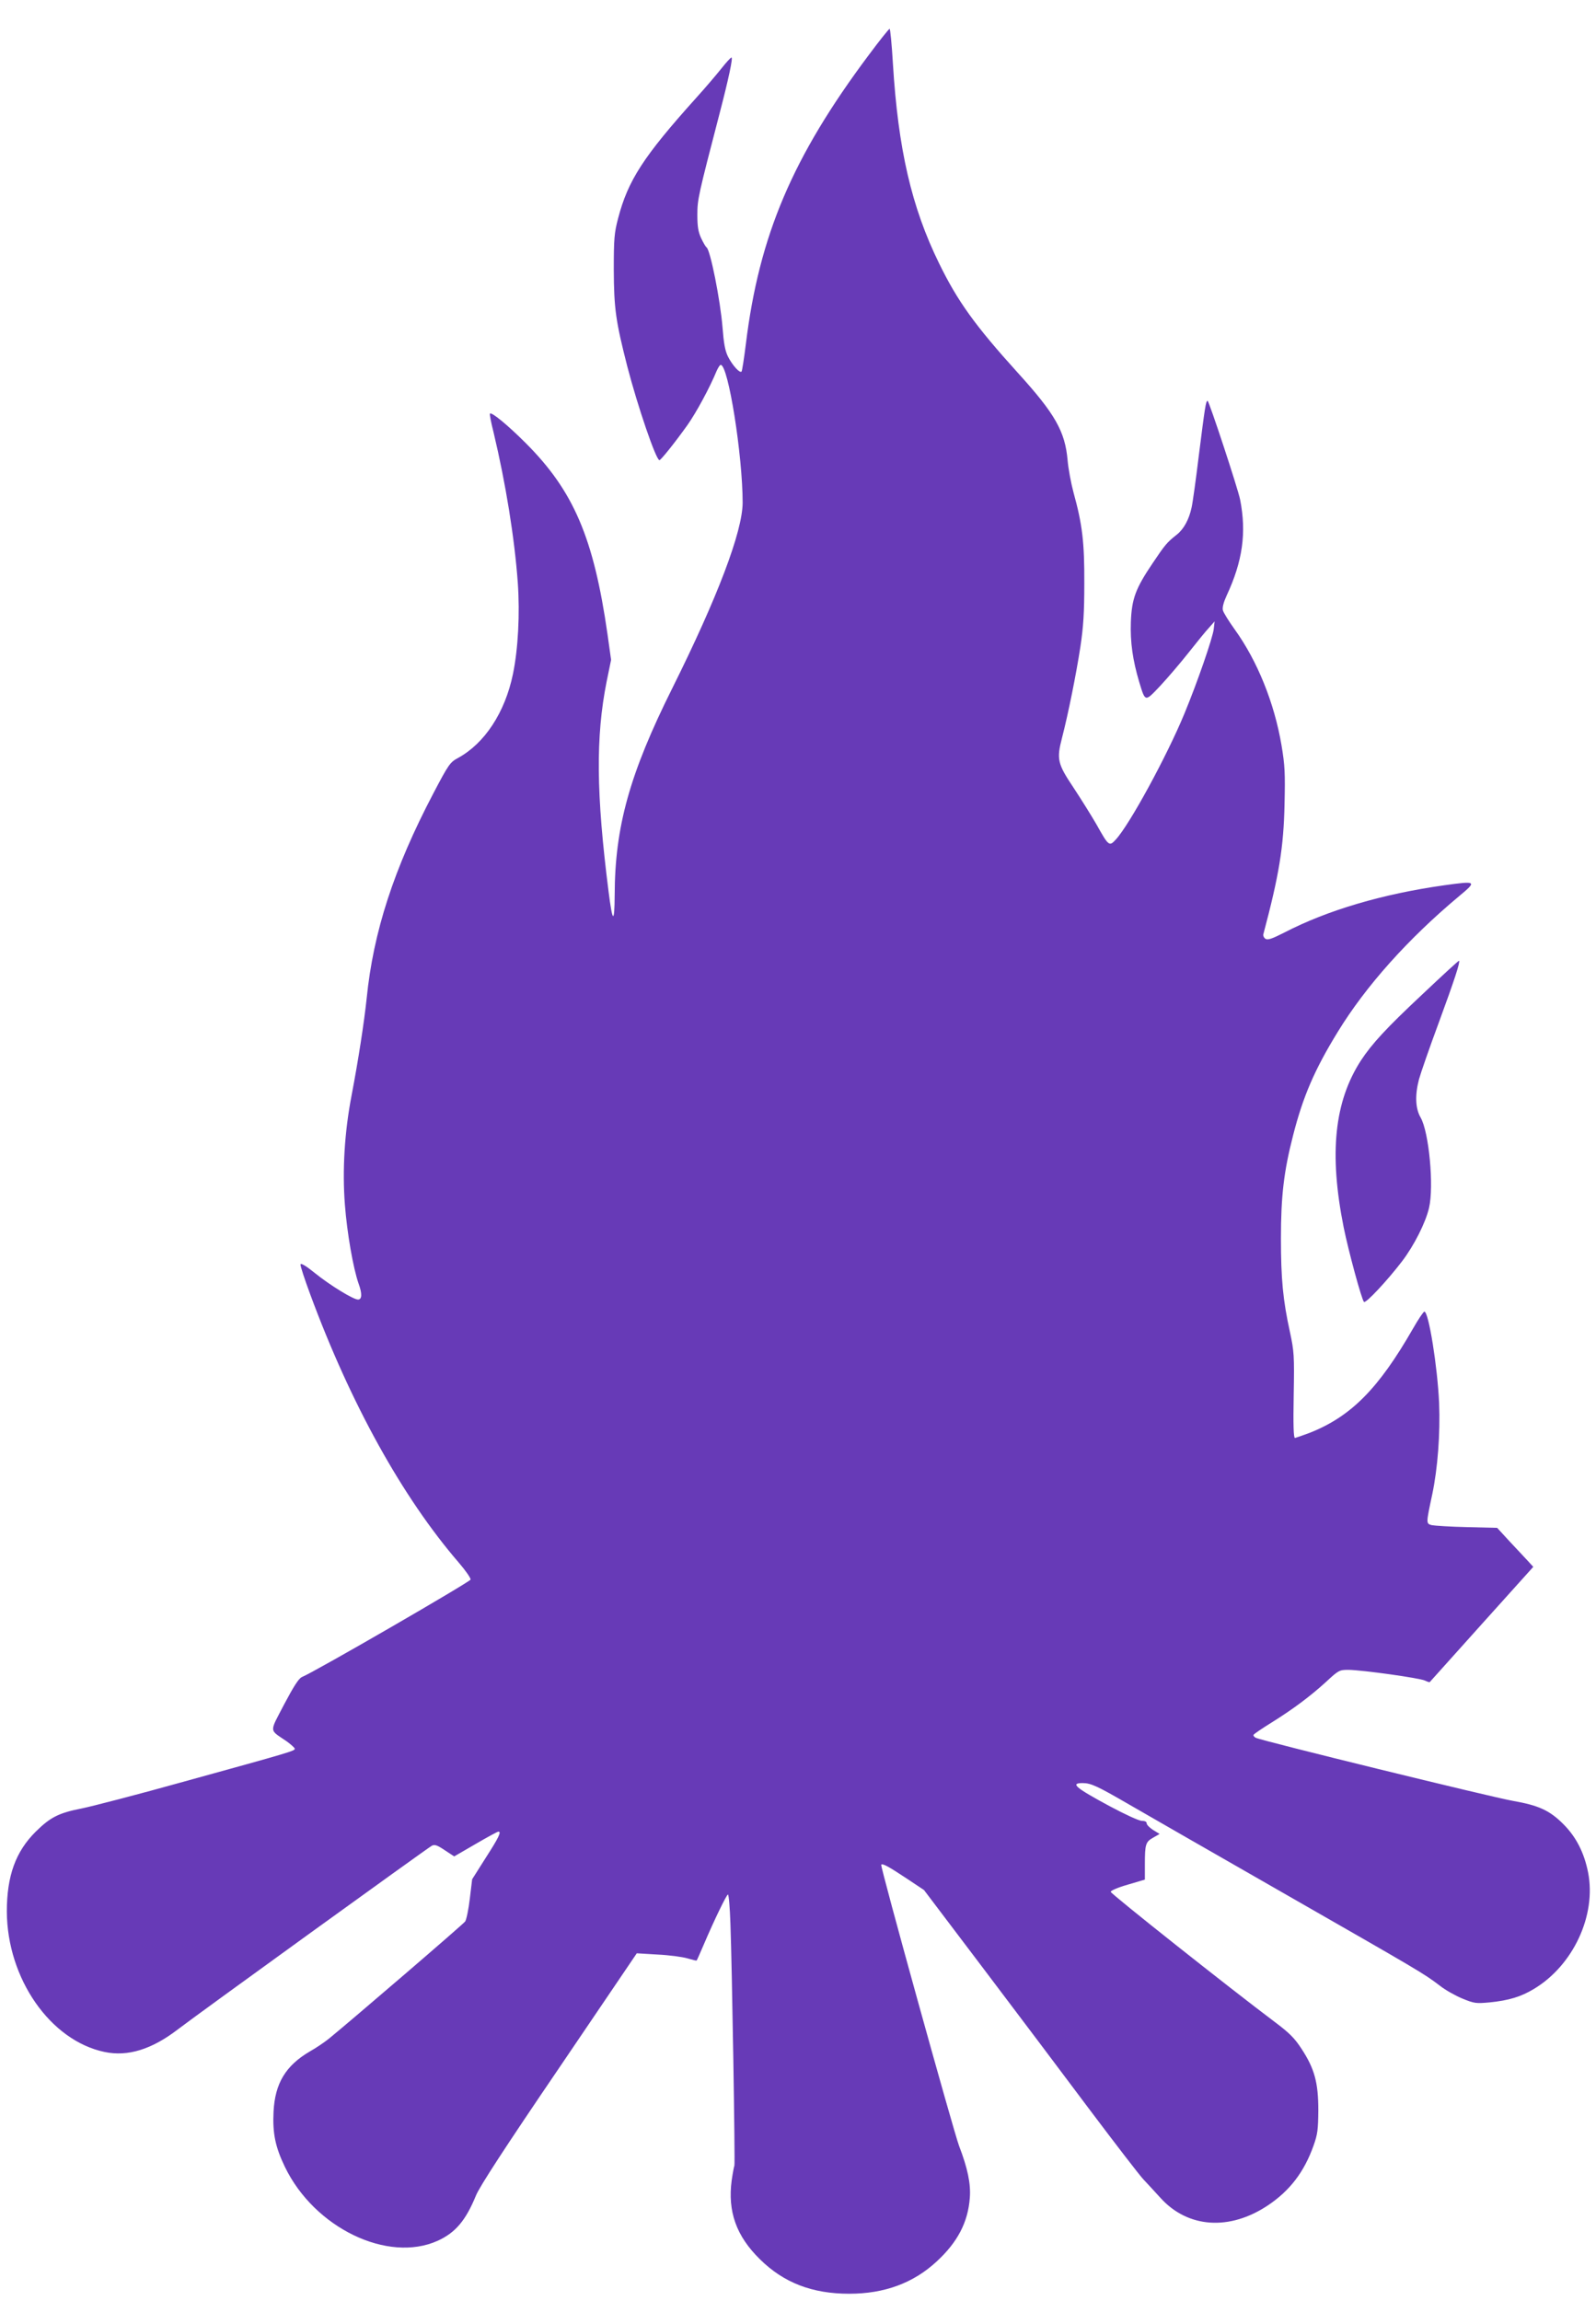 <?xml version="1.0" standalone="no"?>
<!DOCTYPE svg PUBLIC "-//W3C//DTD SVG 20010904//EN"
 "http://www.w3.org/TR/2001/REC-SVG-20010904/DTD/svg10.dtd">
<svg version="1.0" xmlns="http://www.w3.org/2000/svg"
 width="888pt" height="1280pt" viewBox="0 0 888 1280"
 preserveAspectRatio="xMidYMid meet">
<g transform="translate(0,1280) scale(0.1,-0.1)"
fill="#673ab7" stroke="none">
<path d="M4833 12493 c-424 -567 -609 -1003 -683 -1606 -10 -81 -21 -151 -24
-154 -10 -11 -51 35 -75 82 -17 34 -24 74 -31 164 -12 150 -68 432 -89 445 -5
3 -18 26 -30 51 -16 35 -21 64 -21 130 0 86 5 107 124 565 50 192 75 310 66
310 -5 0 -30 -28 -57 -62 -28 -35 -90 -108 -139 -162 -295 -328 -380 -460
-435 -671 -21 -80 -24 -112 -24 -285 1 -218 11 -287 75 -538 58 -223 160 -522
179 -522 8 0 85 96 155 194 49 69 125 209 164 304 8 17 17 32 22 32 42 0 122
-504 122 -767 -1 -161 -140 -527 -391 -1031 -238 -477 -320 -772 -321 -1152
-1 -162 -12 -155 -34 20 -69 542 -72 861 -11 1167 l25 122 -20 143 c-77 537
-189 797 -455 1063 -101 101 -190 174 -199 164 -3 -2 6 -49 20 -104 68 -285
117 -589 135 -838 12 -172 2 -366 -27 -507 -44 -213 -157 -386 -306 -467 -44
-24 -52 -35 -137 -197 -220 -419 -334 -771 -371 -1141 -14 -132 -46 -341 -84
-540 -39 -203 -52 -414 -37 -608 12 -157 46 -352 76 -438 21 -57 19 -89 -3
-89 -26 0 -157 80 -242 149 -48 39 -76 55 -78 47 -2 -8 23 -83 54 -167 225
-609 513 -1129 827 -1493 37 -43 67 -86 65 -94 -3 -13 -863 -511 -938 -542
-18 -8 -45 -50 -99 -152 -83 -160 -85 -138 13 -205 25 -18 46 -37 46 -42 0
-12 -19 -18 -610 -181 -261 -73 -520 -140 -575 -151 -128 -25 -175 -49 -256
-129 -112 -111 -161 -246 -161 -445 2 -373 242 -718 544 -781 129 -27 262 14
408 126 101 78 1388 1008 1412 1021 16 9 30 4 72 -24 l53 -35 119 69 c65 38
122 69 127 69 18 0 2 -33 -70 -145 l-76 -120 -13 -108 c-7 -60 -19 -117 -26
-127 -11 -16 -633 -550 -758 -652 -25 -20 -72 -52 -106 -71 -135 -79 -194
-178 -202 -335 -6 -121 10 -197 63 -307 164 -340 573 -537 851 -411 98 45 155
112 212 251 19 48 164 271 462 709 l433 639 116 -7 c64 -3 138 -13 165 -21 27
-8 51 -14 52 -12 2 1 19 41 39 87 60 141 128 280 135 280 5 0 11 -73 14 -163
9 -238 27 -1338 22 -1346 -2 -3 -9 -40 -15 -81 -23 -173 25 -310 158 -440 132
-130 290 -191 496 -191 195 0 357 59 487 180 116 107 174 218 184 354 6 78
-12 164 -60 289 -32 86 -440 1557 -433 1564 8 8 41 -10 145 -79 l93 -62 333
-440 c183 -242 449 -595 591 -785 143 -190 276 -363 297 -385 21 -22 63 -68
95 -103 152 -168 384 -184 598 -41 121 81 201 185 253 331 23 64 26 89 27 198
0 153 -21 231 -93 341 -39 60 -67 88 -148 149 -253 190 -914 714 -914 725 0 7
42 25 95 40 l95 28 0 86 c0 111 4 124 47 148 l35 20 -36 22 c-20 13 -36 29
-36 37 0 9 -10 14 -27 14 -16 0 -94 36 -178 81 -193 104 -222 129 -151 129 46
0 82 -17 258 -119 84 -49 477 -274 873 -501 749 -429 765 -438 856 -507 30
-24 87 -56 126 -72 66 -27 75 -28 152 -21 107 11 173 31 246 75 218 131 348
409 301 648 -22 110 -66 197 -138 269 -76 76 -137 104 -280 129 -120 21 -1401
335 -1431 351 -10 5 -15 13 -12 17 3 5 47 35 97 66 122 76 217 147 306 228 70
65 74 67 125 67 77 -1 400 -46 426 -60 13 -6 24 -10 26 -8 1 2 132 146 289
322 l287 319 -33 36 c-19 20 -64 69 -101 108 l-67 73 -167 4 c-93 2 -181 8
-197 11 -32 9 -32 8 3 172 30 143 45 338 38 508 -9 201 -58 508 -82 508 -5 0
-34 -43 -63 -94 -192 -335 -345 -489 -574 -580 -40 -15 -78 -28 -83 -29 -8 0
-10 76 -7 238 4 224 2 243 -21 352 -39 177 -50 297 -50 520 0 236 16 373 68
575 55 215 119 364 248 574 156 255 391 518 676 756 100 83 97 85 -83 60 -341
-48 -649 -138 -890 -263 -69 -35 -92 -43 -105 -35 -9 6 -14 17 -12 25 88 331
113 484 118 723 4 174 2 217 -17 330 -40 235 -134 468 -260 643 -33 46 -63 94
-66 107 -4 15 4 45 21 82 89 191 111 349 75 533 -12 61 -173 549 -181 550 -10
0 -15 -36 -49 -305 -16 -132 -34 -262 -40 -288 -14 -66 -43 -120 -82 -151 -56
-44 -66 -57 -134 -158 -96 -142 -117 -199 -122 -328 -4 -112 10 -212 47 -336
34 -111 31 -110 117 -19 41 44 112 127 157 184 45 57 96 120 114 139 l31 35
-5 -44 c-7 -51 -89 -290 -163 -469 -96 -233 -306 -620 -383 -702 -35 -38 -39
-35 -106 85 -29 50 -87 143 -128 205 -89 133 -95 158 -64 277 36 140 79 356
102 505 17 113 22 192 22 355 1 228 -11 328 -60 505 -14 52 -29 133 -33 180
-14 160 -70 258 -276 485 -239 264 -336 399 -439 610 -153 312 -228 635 -257
1113 -6 105 -15 192 -18 192 -4 0 -57 -66 -117 -147z"/>
<path d="M7917 7271 c-205 -192 -283 -277 -345 -371 -148 -229 -178 -517 -96
-928 27 -133 100 -402 113 -415 10 -10 131 120 212 226 67 88 131 215 150 297
28 119 0 422 -47 503 -29 50 -32 124 -9 212 9 33 58 175 110 315 89 242 120
338 113 345 -2 2 -92 -81 -201 -184z"/>
</g>
</svg>
